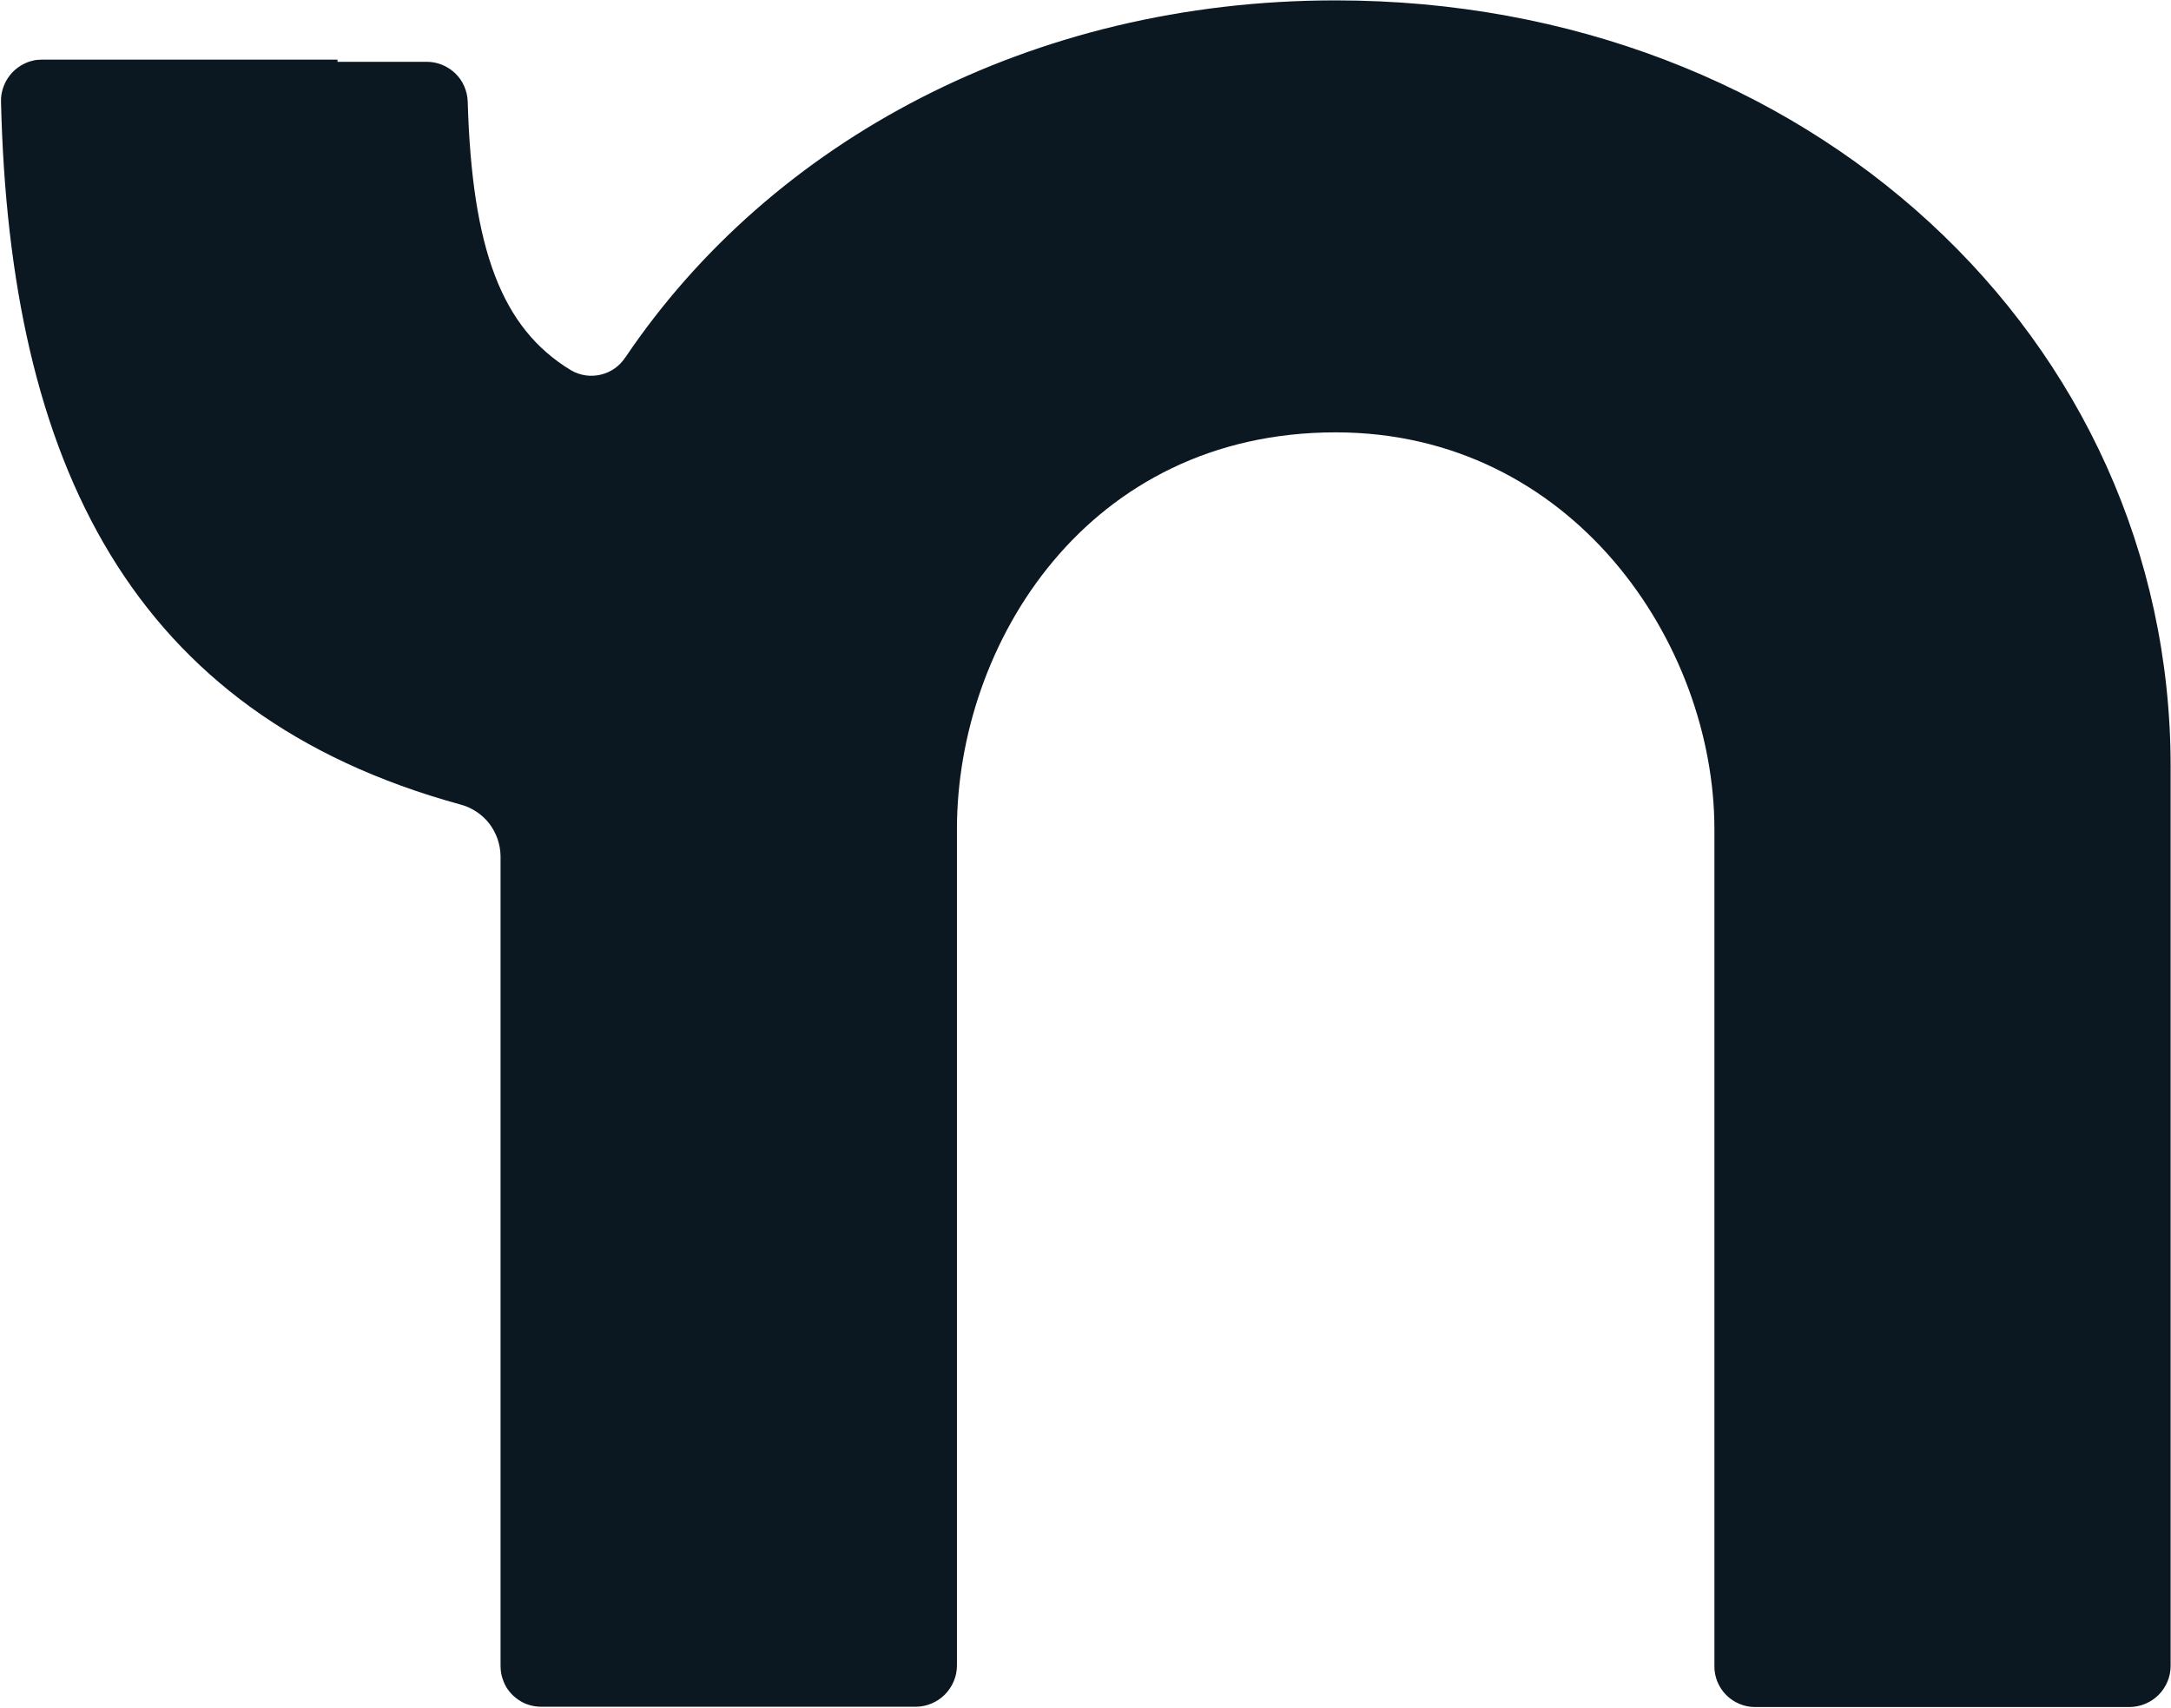 <svg version="1.2" baseProfile="tiny-ps" xmlns="http://www.w3.org/2000/svg" viewBox="0 0 1523 1198" width="1523" height="1198">
	<title>c7cd886a24face3bd179a5239b1c60ba-svg-svg-svg</title>
	<style>
		tspan { white-space:pre }
		.s0 { fill: #0C1821 } 
	</style>
	<path id="Layer" fill-rule="evenodd" class="s0" d="m937.02 0.27c330.55 0 585.72 236.61 585.72 537.54v630.94c0 3.79-0.73 7.45-2.2 10.98c-1.46 3.46-3.53 6.65-6.19 9.31c-2.66 2.66-5.79 4.79-9.25 6.25c-3.46 1.46-7.18 2.26-10.91 2.33h-262.96c-3.79 0-7.52-0.73-10.98-2.2c-3.46-1.46-6.65-3.59-9.31-6.25c-2.66-2.66-4.72-5.85-6.19-9.38c-1.4-3.53-2.13-7.25-2.06-11.04v-586.97c0-130.44-99.65-278.45-265.69-278.45c-174.02 0-265.69 147.94-265.69 278.45v586.83c0 3.79-0.8 7.52-2.26 10.98c-1.46 3.46-3.59 6.65-6.25 9.31c-2.66 2.66-5.85 4.79-9.31 6.25c-3.46 1.46-7.18 2.26-10.98 2.26h-262.83c-2.79 0-5.65-0.4-8.32-1.2c-2.73-0.8-5.26-2-7.58-3.59c-2.33-1.6-4.46-3.46-6.25-5.65c-1.8-2.2-3.26-4.59-4.26-7.25c-0.33-0.86-0.67-1.8-0.93-2.66c-0.27-0.93-0.53-1.8-0.67-2.73c-0.2-0.93-0.33-1.86-0.4-2.79c-0.07-0.93-0.13-1.86-0.13-2.86v-568.08c-0.07-4.12-0.8-8.18-2.13-12.11c-1.4-3.86-3.33-7.52-5.85-10.78c-2.53-3.26-5.59-6.05-9.05-8.31c-3.46-2.26-7.25-3.99-11.18-4.99c-231.16-63.33-316.31-240.13-322.23-493.24c-0.07-2.86 0.33-5.72 1.13-8.45c0.8-2.73 2-5.39 3.59-7.78c1.53-2.39 3.46-4.59 5.65-6.39c2.2-1.86 4.66-3.33 7.25-4.46c0.86-0.4 1.8-0.73 2.66-1c0.93-0.27 1.86-0.53 2.79-0.73c0.93-0.2 1.86-0.33 2.79-0.4c0.93-0.07 1.93-0.13 2.86-0.13h207.35v1.53h62.73c3.66 0 7.32 0.73 10.71 2.13c3.39 1.4 6.52 3.46 9.18 5.99c2.66 2.59 4.79 5.59 6.25 8.98c1.46 3.39 2.33 6.98 2.46 10.64c2.99 103.5 23.62 159.11 72.44 188.65c3.13 1.86 6.65 3.06 10.24 3.59c3.59 0.53 7.25 0.33 10.84-0.53c3.53-0.86 6.85-2.39 9.85-4.52c2.93-2.13 5.45-4.79 7.45-7.92v0.07c102.18-151.4 284.45-250.18 498.05-250.18zm-498.11 250.25l0.07-0.07v0l-0.07 0.07z" />
</svg>